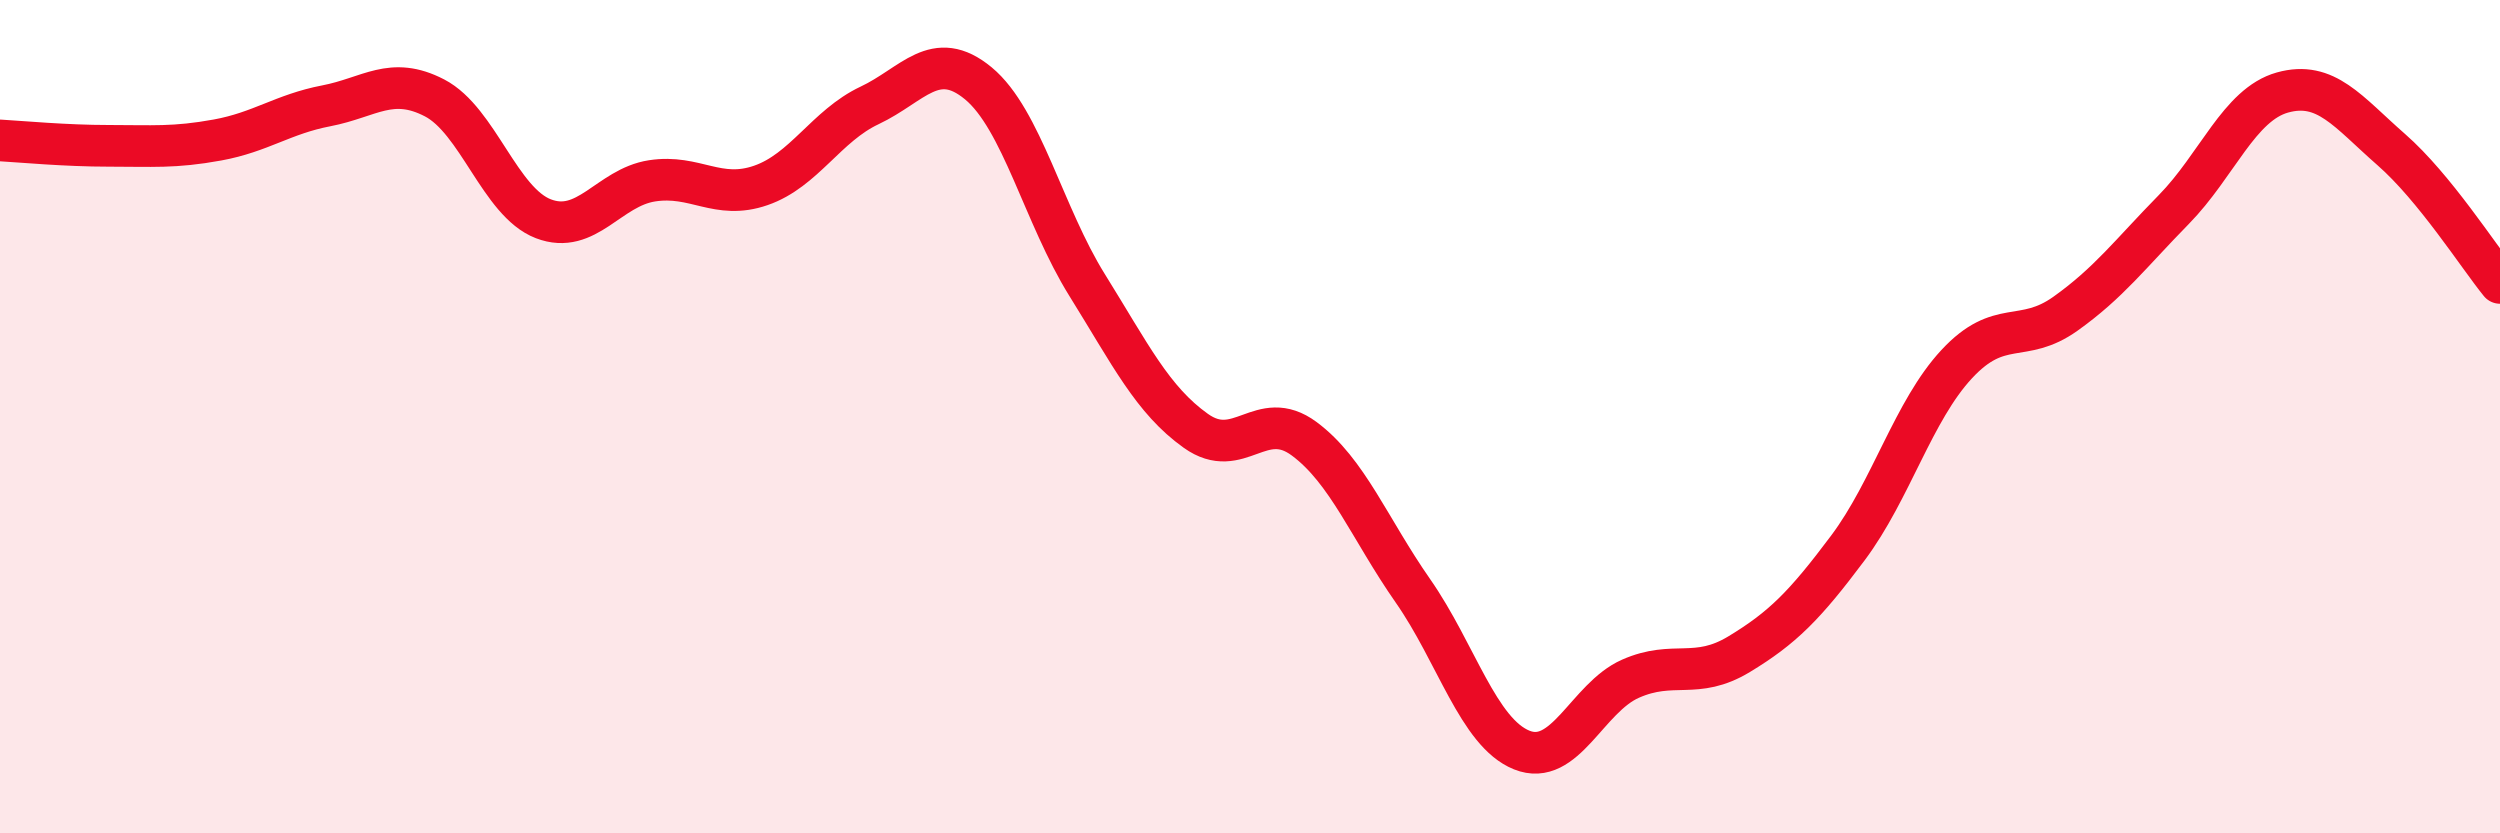 
    <svg width="60" height="20" viewBox="0 0 60 20" xmlns="http://www.w3.org/2000/svg">
      <path
        d="M 0,3.37 C 0.52,3.4 1.57,3.5 2.61,3.5 C 3.65,3.5 4.18,3.55 5.22,3.36 C 6.26,3.17 6.79,2.74 7.83,2.54 C 8.87,2.34 9.39,1.81 10.43,2.35 C 11.47,2.89 12,4.85 13.04,5.25 C 14.08,5.65 14.61,4.5 15.65,4.34 C 16.69,4.18 17.22,4.81 18.26,4.45 C 19.3,4.09 19.83,3.02 20.87,2.53 C 21.91,2.04 22.44,1.14 23.48,2 C 24.52,2.86 25.05,5.17 26.09,6.84 C 27.13,8.51 27.66,9.6 28.7,10.34 C 29.74,11.08 30.26,9.76 31.3,10.53 C 32.34,11.3 32.87,12.69 33.91,14.18 C 34.95,15.67 35.48,17.58 36.52,18 C 37.56,18.42 38.09,16.75 39.13,16.29 C 40.17,15.83 40.7,16.33 41.74,15.7 C 42.78,15.07 43.31,14.54 44.35,13.15 C 45.39,11.76 45.92,9.86 46.96,8.74 C 48,7.62 48.53,8.27 49.57,7.53 C 50.61,6.79 51.13,6.09 52.17,5.03 C 53.21,3.97 53.74,2.51 54.78,2.22 C 55.82,1.93 56.35,2.68 57.39,3.59 C 58.43,4.5 59.48,6.15 60,6.79L60 20L0 20Z"
        fill="#EB0A25"
        opacity="0.1"
        stroke-linecap="round"
        stroke-linejoin="round"
      />
      <path
        d="M 0,3.37 C 0.52,3.4 1.57,3.5 2.61,3.5 C 3.65,3.5 4.18,3.55 5.22,3.36 C 6.26,3.17 6.79,2.74 7.83,2.54 C 8.87,2.34 9.39,1.81 10.43,2.35 C 11.47,2.89 12,4.85 13.04,5.25 C 14.08,5.65 14.61,4.5 15.65,4.34 C 16.69,4.18 17.22,4.81 18.26,4.45 C 19.3,4.09 19.83,3.02 20.87,2.53 C 21.91,2.04 22.44,1.14 23.48,2 C 24.52,2.86 25.05,5.17 26.09,6.84 C 27.13,8.51 27.66,9.6 28.7,10.34 C 29.74,11.08 30.26,9.76 31.3,10.53 C 32.34,11.3 32.87,12.69 33.91,14.18 C 34.95,15.67 35.48,17.58 36.52,18 C 37.56,18.42 38.09,16.75 39.13,16.29 C 40.17,15.83 40.7,16.33 41.74,15.7 C 42.78,15.07 43.31,14.54 44.35,13.15 C 45.39,11.76 45.92,9.86 46.96,8.74 C 48,7.62 48.53,8.27 49.57,7.53 C 50.61,6.79 51.13,6.09 52.17,5.03 C 53.21,3.97 53.74,2.51 54.78,2.22 C 55.82,1.93 56.35,2.68 57.39,3.59 C 58.43,4.5 59.48,6.15 60,6.79"
        stroke="#EB0A25"
        stroke-width="1"
        fill="none"
        stroke-linecap="round"
        stroke-linejoin="round"
      />
    </svg>
  